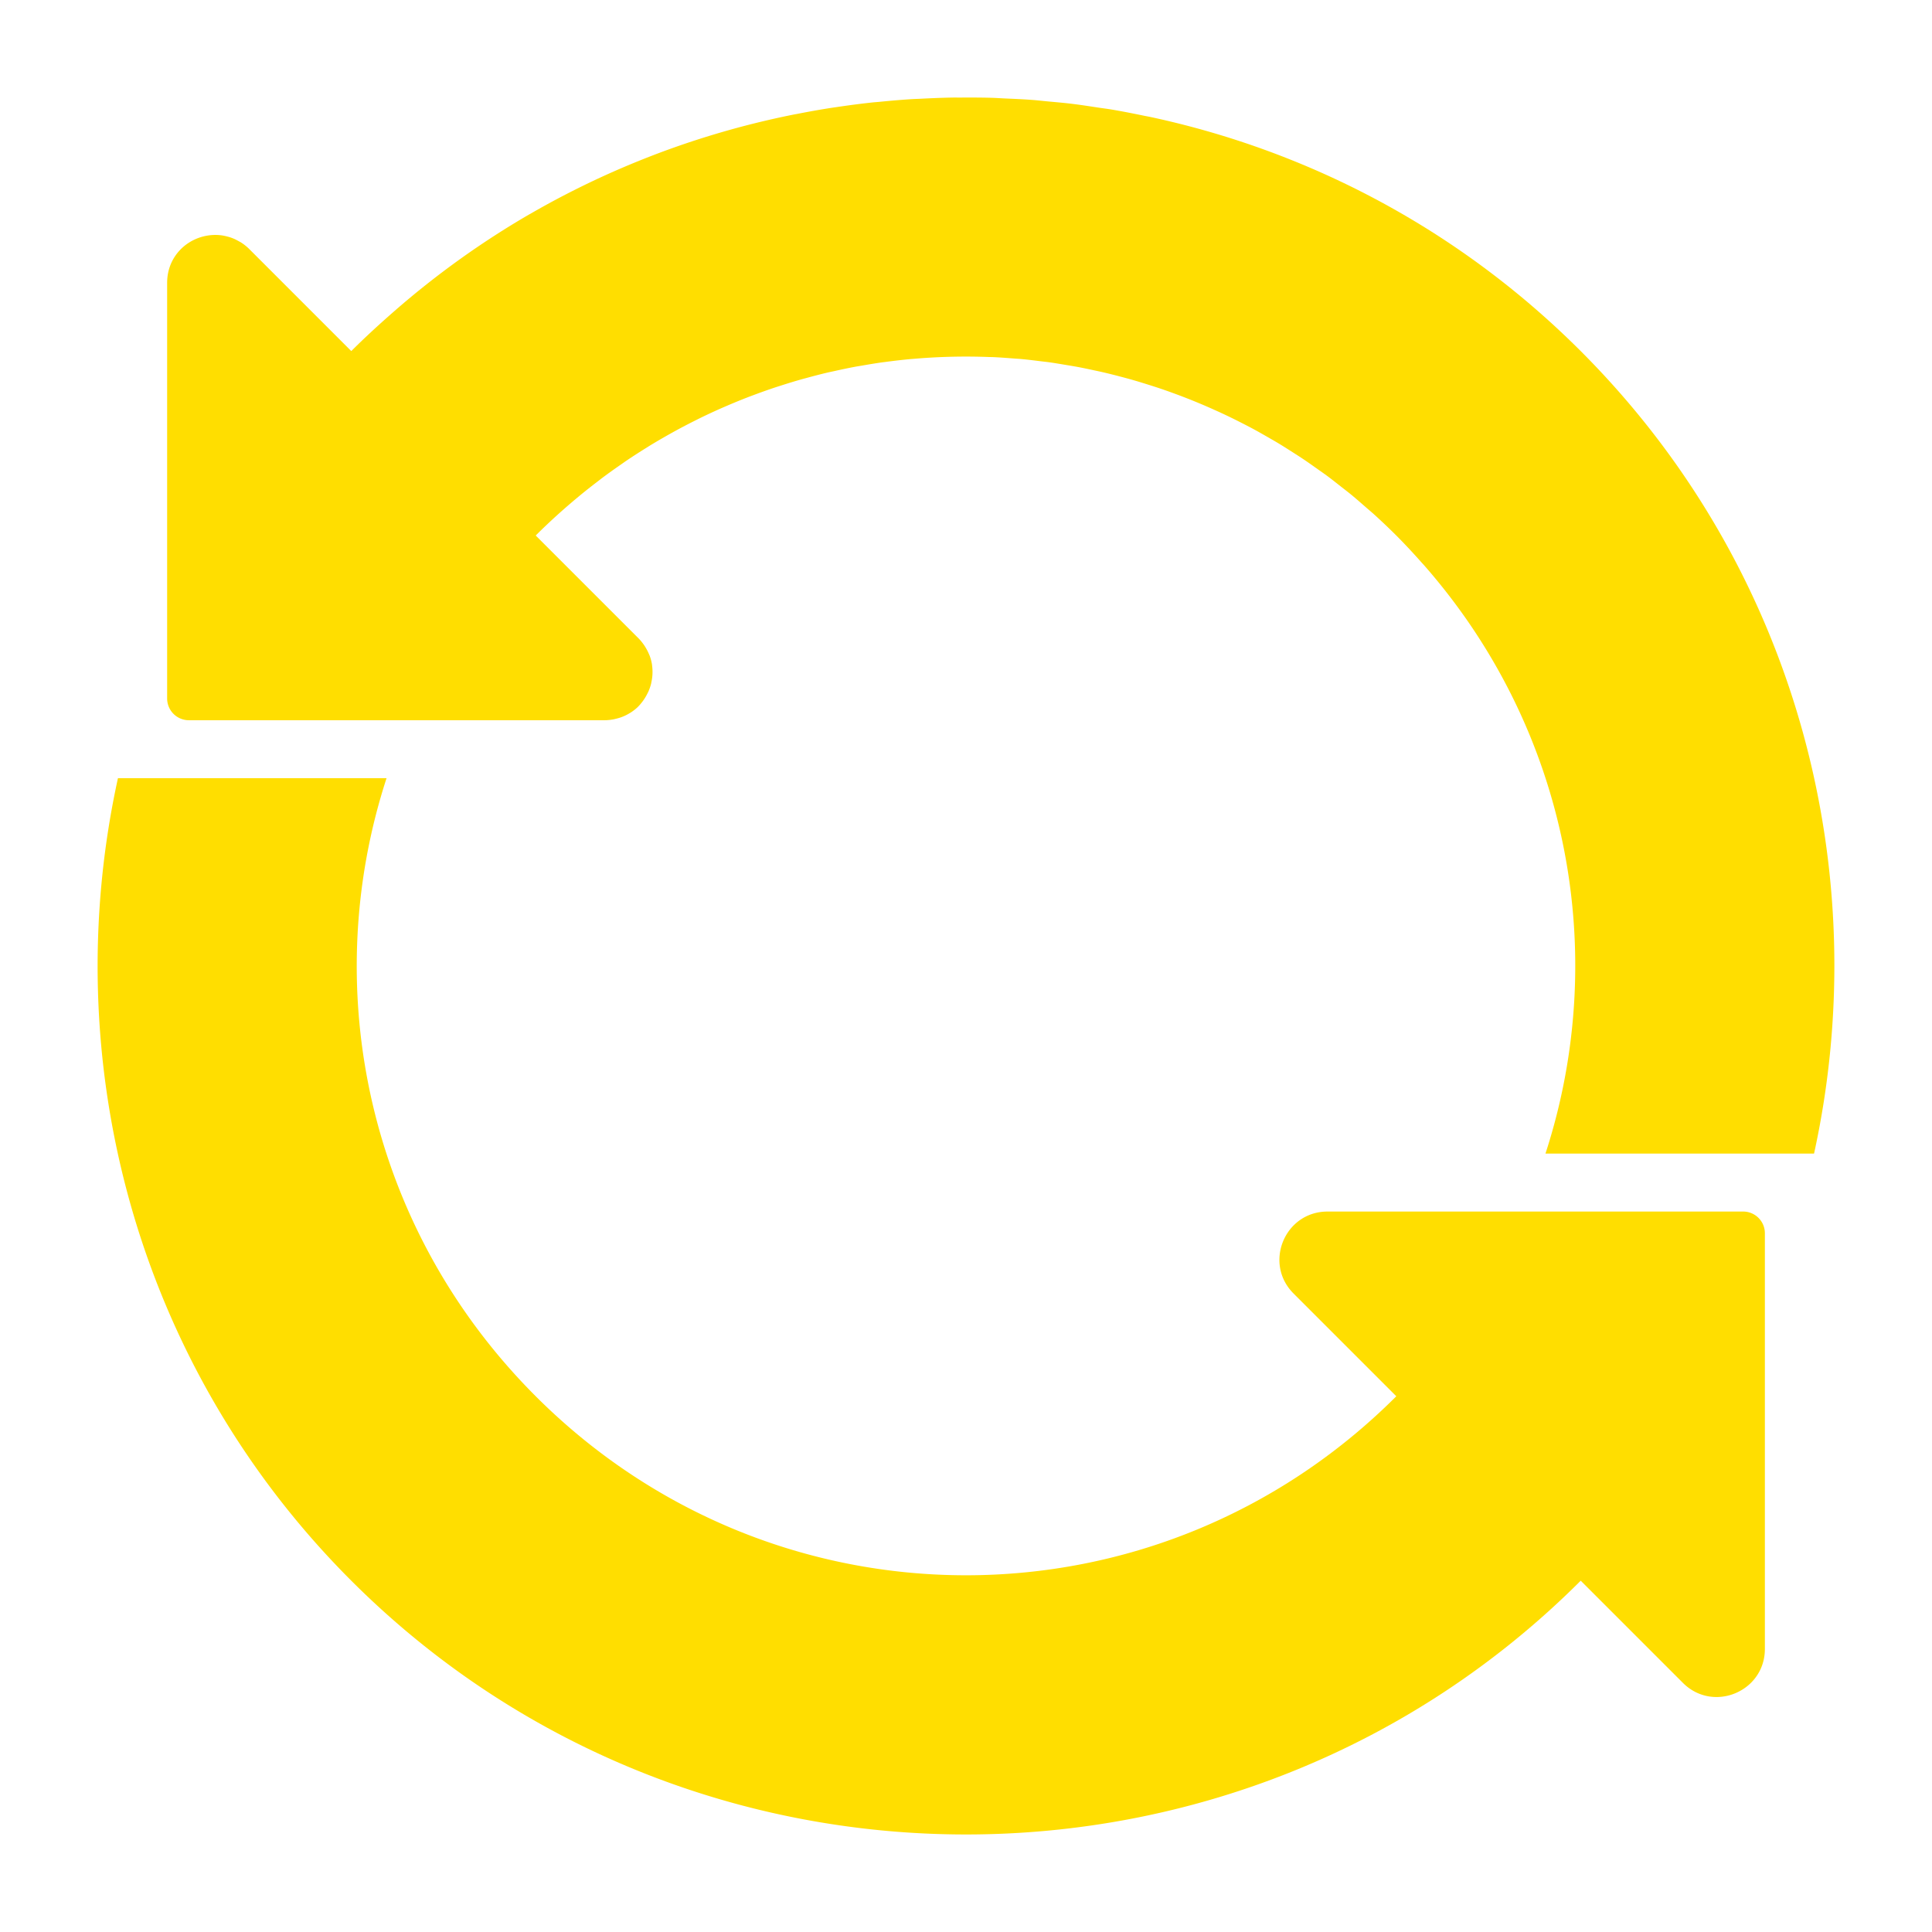 <?xml version="1.0" encoding="UTF-8" standalone="no"?>
<svg
   xmlns:dc="http://purl.org/dc/elements/1.1/"
   xmlns:cc="http://creativecommons.org/ns#"
   xmlns:rdf="http://www.w3.org/1999/02/22-rdf-syntax-ns#"
   xmlns:svg="http://www.w3.org/2000/svg"
   xmlns="http://www.w3.org/2000/svg"
   xmlns:sodipodi="http://sodipodi.sourceforge.net/DTD/sodipodi-0.dtd"
   xmlns:inkscape="http://www.inkscape.org/namespaces/inkscape"
   version="1.1"
   id="svg1021"
   width="133.333"
   height="133.333"
   viewBox="0 0 133.333 133.333"
   sodipodi:docname="reset.svg"
   inkscape:version="1.0.2 (e86c870879, 2021-01-15)">
  <defs
     id="defs1025">
    <inkscape:path-effect
       effect="fillet_chamfer"
       id="path-effect893"
       is_visible="true"
       lpeversion="1"
       satellites_param="F,0,0,1,0,0,0,1 @ F,0,0,1,0,0,0,1 @ F,0,0,1,0,0,0,1 @ F,0,0,1,0,0,0,1 @ F,0,0,1,0,0,0,1 @ F,0,0,1,0,0,0,1 @ F,0,0,1,0,0,0,1 @ F,0,0,1,0,0,0,1 @ F,0,0,1,0,0,0,1 @ F,0,0,1,0,0,0,1 @ F,0,0,1,0,0,0,1 @ F,0,0,1,0,0,0,1 @ F,0,0,1,0,0,0,1 @ F,0,0,1,0,0,0,1 @ F,0,0,1,0,0,0,1 @ F,0,0,1,0,0,0,1 @ F,0,0,1,0,0,0,1 @ F,0,0,1,0,0,0,1 @ F,0,0,1,0,0,0,1 @ F,0,0,1,0,0,0,1 @ F,0,0,1,0,0,0,1 @ F,0,0,1,0,0,0,1 @ F,0,0,1,0,0,0,1 @ F,0,0,1,0,0,0,1 @ F,0,0,1,0,0,0,1 @ F,0,0,1,0,0,0,1 @ F,0,0,1,0,0,0,1 @ F,0,0,1,0,0,0,1 @ F,0,0,1,0,0,0,1 @ F,0,0,1,0,0,0,1 @ F,0,0,1,0,0,0,1 @ F,0,0,1,0,0,0,1 @ F,0,0,1,0,0,0,1 @ F,0,0,1,0,0,0,1 @ F,0,0,1,0,0,0,1 @ F,0,0,1,0,0,0,1 @ F,0,0,1,0,0,0,1 @ F,0,0,1,0,0,0,1 @ F,0,0,1,0,0,0,1 @ F,0,0,1,0,0,0,1 @ F,0,0,1,0,0,0,1 @ F,0,0,1,0,0,0,1 @ F,0,0,1,0,0,0,1 @ F,0,0,1,0,0,0,1 @ F,0,0,1,0,0,0,1 @ F,0,0,1,0,0,0,1 @ F,0,0,1,0,0,0,1 @ F,0,0,1,0,0,0,1 @ F,0,0,1,0,0,0,1 @ F,0,0,1,0,0,0,1 @ F,0,0,1,0,0,0,1 @ F,0,0,1,0,0,0,1 @ F,0,0,1,0,0,0,1 @ F,0,0,1,0,0,0,1 @ F,0,0,1,0,0,0,1 @ F,0,0,1,0,0,0,1 @ F,0,0,1,0,0,0,1 @ F,0,0,1,0,0,0,1 @ F,0,0,1,0,0,0,1 @ F,0,0,1,0,0,0,1 @ F,0,0,1,0,0,0,1 @ F,0,0,1,0,0,0,1 @ F,0,0,1,0,0,0,1 @ F,0,0,1,0,0,0,1 @ F,0,0,1,0,0,0,1 @ F,0,0,1,0,0,0,1 @ F,0,0,1,0,0,0,1 @ F,0,0,1,0,0,0,1 @ F,0,0,1,0,0,0,1 @ F,0,0,1,0,0,0,1 @ F,0,0,1,0,0,0,1 @ F,0,0,1,0,0,0,1 @ F,0,0,1,0,0,0,1 @ F,0,0,1,0,0,0,1 @ F,0,0,1,0,0,0,1 @ F,0,0,1,0,0,0,1 @ F,0,0,1,0,0,0,1 @ F,0,0,1,0,0,0,1 @ F,0,0,1,0,0,0,1 @ F,0,0,1,0,0,0,1 @ F,0,0,1,0,0,0,1 @ F,0,0,1,0,0,0,1 @ F,0,0,1,0,0,0,1 @ F,0,0,1,0,0,0,1 @ F,0,0,1,0,0,0,1 @ F,0,0,1,0,0,0,1 @ F,0,0,1,0,0,0,1 @ F,0,0,1,0,0,0,1 @ F,0,0,1,0,0,0,1 @ F,0,0,1,0,0,0,1 @ F,0,0,1,0,0,0,1 @ F,0,0,1,0,0,0,1 @ F,0,1,1,0,1.5,0,1 @ F,0,0,1,0,0,0,1 @ F,0,0,1,0,0,0,1 @ F,0,0,1,0,0,0,1 @ F,0,0,1,0,0,0,1 @ F,0,0,1,0,0,0,1 @ F,0,0,1,0,0,0,1 @ F,0,0,1,0,0,0,1 @ F,0,0,1,0,0,0,1 @ F,0,0,1,0,0,0,1 @ F,0,0,1,0,0,0,1 @ F,0,0,1,0,0,0,1 @ F,0,0,1,0,0,0,1 @ F,0,0,1,0,0,0,1 @ F,0,0,1,0,0,0,1 @ F,0,0,1,0,0,0,1 @ F,0,0,1,0,0,0,1 @ F,0,0,1,0,0,0,1 @ F,0,0,1,0,0,0,1 @ F,0,0,1,0,0,0,1 @ F,0,0,1,0,0,0,1 @ F,0,0,1,0,0,0,1 @ F,0,0,1,0,0,0,1 @ F,0,0,1,0,0,0,1 @ F,0,0,1,0,0,0,1 @ F,0,0,1,0,0,0,1 @ F,0,0,1,0,0,0,1 @ F,0,0,1,0,0,0,1 @ F,0,0,1,0,0,0,1 @ F,0,0,1,0,0,0,1 @ F,0,0,1,0,0,0,1 @ F,0,0,1,0,0,0,1 @ F,0,0,1,0,0,0,1 @ F,0,0,1,0,0,0,1 @ F,0,0,1,0,0,0,1 @ F,0,0,1,0,0,0,1 @ F,0,0,1,0,0,0,1 @ F,0,0,1,0,0,0,1 @ F,0,0,1,0,0,0,1 @ F,0,0,1,0,0,0,1 @ F,0,0,1,0,0,0,1 @ F,0,0,1,0,0,0,1 @ F,0,0,1,0,0,0,1 @ F,0,0,1,0,0,0,1 @ F,0,0,1,0,0,0,1 @ F,0,0,1,0,0,0,1 @ F,0,0,1,0,0,0,1 @ F,0,0,1,0,0,0,1"
       unit="px"
       method="auto"
       mode="F"
       radius="1.5"
       chamfer_steps="1"
       flexible="false"
       use_knot_distance="true"
       apply_no_radius="true"
       apply_with_radius="true"
       only_selected="true"
       hide_knots="false" />
    <inkscape:path-effect
       effect="fillet_chamfer"
       id="path-effect891"
       is_visible="true"
       lpeversion="1"
       satellites_param="F,0,0,1,0,0,0,1 @ F,0,0,1,0,0,0,1 @ F,0,0,1,0,0,0,1 @ F,0,0,1,0,0,0,1 @ F,0,0,1,0,0,0,1 @ F,0,0,1,0,0,0,1 @ F,0,0,1,0,0,0,1 @ F,0,0,1,0,0,0,1 @ F,0,0,1,0,0,0,1 @ F,0,0,1,0,0,0,1 @ F,0,0,1,0,0,0,1 @ F,0,0,1,0,0,0,1 @ F,0,1,1,0,1.5,0,1 @ F,0,0,1,0,0,0,1"
       unit="px"
       method="auto"
       mode="F"
       radius="1.5"
       chamfer_steps="1"
       flexible="false"
       use_knot_distance="true"
       apply_no_radius="true"
       apply_with_radius="true"
       only_selected="true"
       hide_knots="false" />
    <inkscape:path-effect
       effect="fillet_chamfer"
       id="path-effect846"
       is_visible="true"
       lpeversion="1"
       satellites_param="F,0,0,1,0,0,0,1 @ F,0,0,1,0,0,0,1 @ F,0,0,1,0,0,0,1 @ F,0,0,1,0,0,0,1 @ F,0,0,1,0,0,0,1"
       unit="px"
       method="auto"
       mode="F"
       radius="2"
       chamfer_steps="1"
       flexible="false"
       use_knot_distance="true"
       apply_no_radius="true"
       apply_with_radius="true"
       only_selected="true"
       hide_knots="false" />
    <inkscape:path-effect
       effect="gears"
       id="path-effect844"
       is_visible="true"
       lpeversion="1"
       teeth="8"
       phi="9.2"
       min_radius="6" />
    <inkscape:path-effect
       effect="fillet_chamfer"
       id="path-effect842"
       is_visible="true"
       lpeversion="1"
       satellites_param="F,0,1,1,0,8,0,1 @ F,0,1,1,0,8,0,1 @ F,0,0,1,0,0,0,1"
       unit="px"
       method="auto"
       mode="F"
       radius="8"
       chamfer_steps="1"
       flexible="false"
       use_knot_distance="true"
       apply_no_radius="true"
       apply_with_radius="true"
       only_selected="true"
       hide_knots="false" />
    <filter
       inkscape:collect="always"
       style="color-interpolation-filters:sRGB"
       id="filter889"
       x="-1.0800544e-05"
       width="1"
       y="-1.0799456e-05"
       height="1">
      <feGaussianBlur
         inkscape:collect="always"
         stdDeviation="0.001"
         id="feGaussianBlur891" />
    </filter>
  </defs>
  <sodipodi:namedview
     pagecolor="#ffffff"
     bordercolor="#666666"
     borderopacity="1"
     objecttolerance="10"
     gridtolerance="10"
     guidetolerance="10"
     inkscape:pageopacity="0"
     inkscape:pageshadow="2"
     inkscape:window-width="1920"
     inkscape:window-height="1016"
     id="namedview1023"
     showgrid="false"
     inkscape:zoom="4.5396255"
     inkscape:cx="21.886258"
     inkscape:cy="66.698377"
     inkscape:window-x="0"
     inkscape:window-y="27"
     inkscape:window-maximized="1"
     inkscape:current-layer="g1029"
     inkscape:snap-center="true"
     showguides="false"
     inkscape:document-rotation="0">
    <sodipodi:guide
       position="0,133.333"
       orientation="0,133.333"
       id="guide2106" />
    <sodipodi:guide
       position="133.333,133.333"
       orientation="133.333,0"
       id="guide2108" />
    <sodipodi:guide
       position="133.333,0"
       orientation="0,-133.333"
       id="guide2110" />
    <sodipodi:guide
       position="0,0"
       orientation="-133.333,0"
       id="guide2112" />
    <inkscape:grid
       type="xygrid"
       id="grid2114" />
  </sodipodi:namedview>
  <g
     inkscape:groupmode="layer"
     inkscape:label="Image"
     id="g1029">
    <path
       id="path2163"
       style="color:#000000;font-style:normal;font-variant:normal;font-weight:normal;font-stretch:normal;font-size:medium;line-height:normal;font-family:sans-serif;font-variant-ligatures:normal;font-variant-position:normal;font-variant-caps:normal;font-variant-numeric:normal;font-variant-alternates:normal;font-variant-east-asian:normal;font-feature-settings:normal;font-variation-settings:normal;text-indent:0;text-align:start;text-decoration:none;text-decoration-line:none;text-decoration-style:solid;text-decoration-color:#000000;letter-spacing:normal;word-spacing:normal;text-transform:none;writing-mode:lr-tb;direction:ltr;text-orientation:mixed;dominant-baseline:auto;baseline-shift:baseline;text-anchor:start;white-space:normal;shape-padding:0;shape-margin:0;inline-size:0;clip-rule:nonzero;display:inline;overflow:visible;visibility:visible;opacity:1;isolation:auto;mix-blend-mode:normal;color-interpolation:sRGB;color-interpolation-filters:linearRGB;solid-color:#000000;solid-opacity:1;vector-effect:none;fill:#ffde00;fill-opacity:1;fill-rule:nonzero;stroke:none;stroke-linecap:butt;stroke-linejoin:miter;stroke-miterlimit:4;stroke-dasharray:none;stroke-dashoffset:0;stroke-opacity:1;filter:url(#filter889);color-rendering:auto;image-rendering:auto;shape-rendering:auto;text-rendering:auto;enable-background:accumulate;stop-color:#000000;stop-opacity:1"
       inkscape:transform-center-x="6.9690062"
       inkscape:transform-center-y="16.376015"
       d="m 120.907,116.068 c -1.195,1.256 -3.33,1.507 -4.765,0.072 l -7.052,-7.052 c -23.356,23.353 -61.495,23.352 -84.85,-0.003 C 9.26,94.105 3.904,73.046 8.14,53.704 c 6.179,-1.71e-4 12.358,2.84e-4 18.537,-6e-6 -4.729,14.522 -1.306,31.055 10.292,42.653 16.476,16.476 42.917,16.477 59.394,0.003 l -7.09,-7.09 c -2.088,-2.088 -0.61,-5.657 2.342,-5.657 l 9.605,0.001 c 0,0 0.001,-0.002 0.001,-0.002 6.359,-0.002 12.719,-3e-4 19.078,-1e-5 0.828,3e-5 1.5,0.671 1.5,1.5 l 1e-5,28.685 c 0,0.923 -0.349,1.7 -0.892,2.27 z m 4.287,-36.455 -18.537,-1e-5 c 4.472,-13.733 1.65,-29.262 -8.478,-40.718 l -0.003,0.003 c -0.582,-0.658 -1.18,-1.307 -1.811,-1.938 -0.5,-0.5 -1.009,-0.982 -1.526,-1.452 -0.194,-0.176 -0.394,-0.341 -0.59,-0.512 -0.325,-0.284 -0.65,-0.571 -0.982,-0.844 -0.245,-0.202 -0.497,-0.393 -0.746,-0.588 -0.293,-0.23 -0.583,-0.463 -0.88,-0.684 -0.259,-0.193 -0.525,-0.375 -0.787,-0.561 -0.299,-0.212 -0.599,-0.425 -0.902,-0.628 -0.237,-0.159 -0.476,-0.311 -0.715,-0.464 -0.343,-0.22 -0.687,-0.439 -1.034,-0.648 -0.236,-0.142 -0.474,-0.276 -0.711,-0.413 -0.335,-0.192 -0.67,-0.384 -1.008,-0.566 -0.282,-0.152 -0.566,-0.297 -0.851,-0.442 -0.309,-0.157 -0.618,-0.311 -0.929,-0.46 -0.29,-0.139 -0.581,-0.272 -0.873,-0.403 -0.31,-0.139 -0.62,-0.276 -0.932,-0.407 -0.304,-0.128 -0.608,-0.253 -0.914,-0.373 -0.315,-0.124 -0.631,-0.244 -0.949,-0.36 -0.303,-0.111 -0.606,-0.22 -0.912,-0.323 -0.308,-0.105 -0.617,-0.203 -0.927,-0.3 -0.328,-0.103 -0.657,-0.205 -0.987,-0.3 -0.295,-0.085 -0.591,-0.164 -0.888,-0.242 -0.333,-0.088 -0.666,-0.173 -1.001,-0.253 -0.314,-0.075 -0.63,-0.141 -0.946,-0.209 -0.32,-0.068 -0.641,-0.137 -0.963,-0.197 -0.3,-0.056 -0.602,-0.105 -0.903,-0.155 -0.362,-0.06 -0.724,-0.122 -1.087,-0.173 -0.206,-0.029 -0.413,-0.049 -0.619,-0.075 -0.442,-0.055 -0.884,-0.11 -1.327,-0.151 -0.172,-0.016 -0.345,-0.024 -0.518,-0.037 -0.469,-0.037 -0.939,-0.073 -1.409,-0.094 -0.005,-2.06e-4 -0.01,-0.001 -0.015,-0.001 -0.1,-0.004 -0.2,-0.003 -0.3,-0.007 -1.747,-0.065 -3.496,-0.022 -5.238,0.131 -0.047,0.004 -0.095,0.005 -0.142,0.01 -0.004,1.69e-4 -0.008,0.001 -0.013,0.001 -0.593,0.055 -1.185,0.125 -1.776,0.204 -0.032,0.004 -0.065,0.007 -0.097,0.011 -0.004,2.39e-4 -0.008,0.001 -0.013,0.001 -0.491,0.068 -0.981,0.15 -1.469,0.235 -0.167,0.029 -0.336,0.054 -0.503,0.086 -0.476,0.089 -0.95,0.191 -1.424,0.297 -0.144,0.032 -0.29,0.06 -0.434,0.094 -0.495,0.116 -0.988,0.246 -1.479,0.38 -0.132,0.036 -0.264,0.07 -0.395,0.108 -0.47,0.133 -0.937,0.278 -1.403,0.428 -0.161,0.051 -0.322,0.102 -0.482,0.156 -0.469,0.158 -0.935,0.325 -1.4,0.5 -0.133,0.05 -0.266,0.099 -0.399,0.151 -0.474,0.184 -0.944,0.377 -1.413,0.579 -0.132,0.057 -0.264,0.113 -0.395,0.171 -0.461,0.204 -0.92,0.416 -1.376,0.638 -0.146,0.071 -0.29,0.144 -0.435,0.217 -0.44,0.22 -0.878,0.448 -1.312,0.685 -0.139,0.076 -0.277,0.153 -0.416,0.231 -0.459,0.258 -0.916,0.522 -1.367,0.798 -0.082,0.05 -0.163,0.103 -0.244,0.153 -0.476,0.296 -0.949,0.599 -1.416,0.916 -0.099,0.067 -0.196,0.138 -0.294,0.206 -0.453,0.313 -0.902,0.631 -1.345,0.964 -0.082,0.061 -0.162,0.126 -0.243,0.188 -0.465,0.354 -0.925,0.715 -1.378,1.091 -1.017,0.844 -2.008,1.735 -2.962,2.689 l 2.831,2.831 4.259,4.259 c 0.161,0.161 0.292,0.332 0.412,0.508 0.035,0.052 0.066,0.105 0.098,0.159 0.082,0.137 0.153,0.277 0.213,0.42 0.02,0.048 0.043,0.095 0.061,0.144 0.068,0.188 0.118,0.377 0.149,0.569 0.006,0.035 0.006,0.07 0.011,0.105 0.021,0.164 0.03,0.327 0.026,0.49 -0.001,0.052 -0.003,0.104 -0.007,0.156 -0.011,0.159 -0.034,0.316 -0.068,0.471 -0.009,0.04 -0.012,0.08 -0.022,0.119 -0.046,0.184 -0.109,0.362 -0.185,0.536 -0.02,0.045 -0.044,0.088 -0.066,0.133 -0.065,0.132 -0.137,0.259 -0.218,0.381 -0.031,0.047 -0.062,0.092 -0.095,0.137 -0.115,0.155 -0.238,0.305 -0.378,0.439 -0.129,0.122 -0.271,0.231 -0.42,0.331 -0.05,0.034 -0.103,0.064 -0.156,0.095 -0.111,0.067 -0.227,0.126 -0.348,0.18 -0.055,0.024 -0.11,0.046 -0.167,0.068 -0.121,0.045 -0.247,0.081 -0.377,0.112 -0.069,0.017 -0.135,0.036 -0.206,0.048 -0.192,0.034 -0.39,0.057 -0.598,0.057 l -9.09,3e-6 -19.595,-1e-6 a 1.5,1.5 0 0 1 -1.5,-1.5 l -3e-6,-14.023 2e-6,-14.286 -5e-6,-0.376 c -1e-6,-0.923 0.349,-1.7 0.892,-2.27 0.708,-0.744 1.746,-1.123 2.773,-1.019 0.148,0.015 0.293,0.044 0.439,0.08 0.053,0.013 0.105,0.026 0.157,0.041 0.121,0.036 0.24,0.078 0.359,0.13 0.091,0.039 0.179,0.087 0.268,0.135 0.086,0.048 0.173,0.09 0.257,0.146 0.177,0.118 0.349,0.253 0.511,0.414 l 4.211,4.211 2.841,2.841 c 0.957,-0.957 1.947,-1.86 2.951,-2.739 0.007,-0.006 0.014,-0.012 0.021,-0.018 0.728,-0.636 1.468,-1.252 2.219,-1.846 0.758,-0.6 1.528,-1.18 2.308,-1.739 1.558,-1.115 3.156,-2.148 4.792,-3.096 0.004,-0.002 0.008,-0.003 0.011,-0.005 0.009,-0.006 0.02,-0.009 0.029,-0.015 0.81,-0.469 1.629,-0.918 2.456,-1.345 0.837,-0.433 1.682,-0.845 2.534,-1.236 0.853,-0.391 1.712,-0.76 2.578,-1.109 0.867,-0.349 1.739,-0.679 2.619,-0.986 0.879,-0.307 1.763,-0.593 2.653,-0.858 0.89,-0.265 1.783,-0.509 2.682,-0.732 0.887,-0.22 1.779,-0.42 2.674,-0.599 0.067,-0.014 0.135,-0.024 0.203,-0.037 0.839,-0.165 1.681,-0.316 2.525,-0.445 0.083,-0.013 0.167,-0.022 0.25,-0.035 0.819,-0.122 1.64,-0.231 2.462,-0.319 0.156,-0.017 0.313,-0.026 0.47,-0.041 0.759,-0.075 1.519,-0.143 2.28,-0.189 0.186,-0.011 0.372,-0.015 0.558,-0.025 0.739,-0.038 1.479,-0.07 2.219,-0.082 0.183,-0.003 0.366,0.001 0.55,2e-6 0.729,-0.004 1.457,-0.004 2.186,0.018 0.287,0.009 0.573,0.03 0.86,0.043 0.634,0.028 1.27,0.054 1.903,0.102 0.371,0.028 0.741,0.072 1.112,0.106 0.534,0.05 1.068,0.094 1.601,0.159 0.628,0.076 1.254,0.174 1.88,0.269 0.281,0.043 0.562,0.075 0.842,0.122 0.783,0.131 1.562,0.286 2.34,0.447 0.13,0.026 0.26,0.047 0.389,0.075 0.911,0.196 1.817,0.412 2.719,0.65 9.895,2.611 19.244,7.779 26.974,15.508 14.98,14.98 20.336,36.039 16.1,55.381 z" />
  </g>
</svg>
